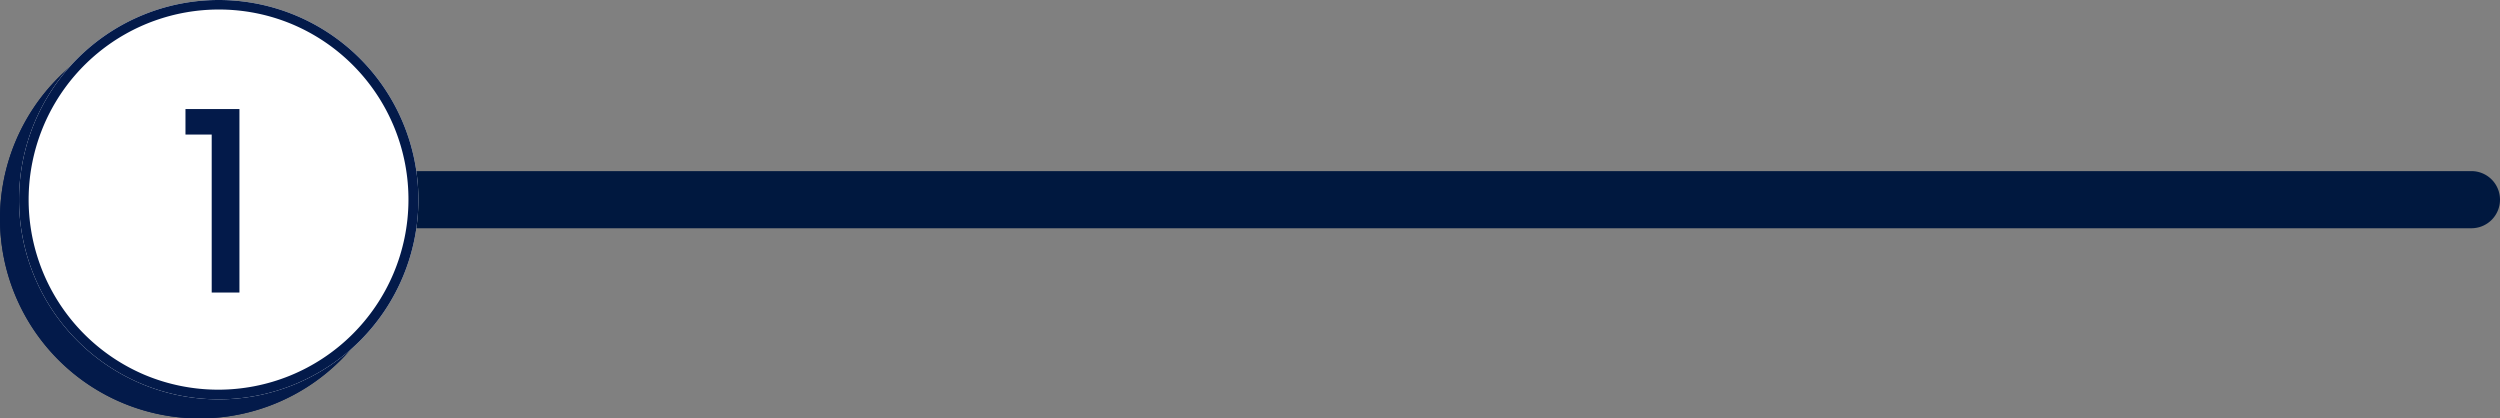 <svg xmlns="http://www.w3.org/2000/svg" width="262.5" height="43.931" viewBox="0 0 262.5 43.931"><rect x="0" y="0" width="262.5" height="43.931" fill="#808080" stroke="none"/><g transform="translate(-319 -1548.534)"><path d="M250,3H0A3,3,0,0,1-3,0,3,3,0,0,1,0-3H250a3,3,0,0,1,3,3A3,3,0,0,1,250,3Z" transform="translate(328.5 1569.5)" fill="#00183f"/><g transform="translate(-78.25 95.534)"><path d="M20.966,0A20.966,20.966,0,1,1,0,20.966,20.966,20.966,0,0,1,20.966,0Z" transform="translate(397.25 1455)" fill="#031a4a"/><path d="M20.966,1a19.971,19.971,0,0,0-7.771,38.363A19.971,19.971,0,0,0,28.737,2.569,19.84,19.84,0,0,0,20.966,1m0-1A20.966,20.966,0,1,1,0,20.966,20.966,20.966,0,0,1,20.966,0Z" transform="translate(397.25 1455)" fill="#031a4a"/><path d="M20.966,0A20.966,20.966,0,1,1,0,20.966,20.966,20.966,0,0,1,20.966,0Z" transform="translate(399.25 1453)" fill="#fff"/><path d="M20.966,1a19.971,19.971,0,0,0-7.771,38.363A19.971,19.971,0,0,0,28.737,2.569,19.84,19.84,0,0,0,20.966,1m0-1A20.966,20.966,0,1,1,0,20.966,20.966,20.966,0,0,1,20.966,0Z" transform="translate(399.25 1453)" fill="#031a4a"/><path d="M3.354,0H6.266V-19.266H.6v2.678H3.354Z" transform="translate(416.125 1483.716)" fill="#031a4a"/><path d="M8.266,2H1.354V-14.588H-1.4v-6.678H8.266Z" transform="translate(416.125 1483.716)" fill="rgba(0,0,0,0)"/></g></g></svg>